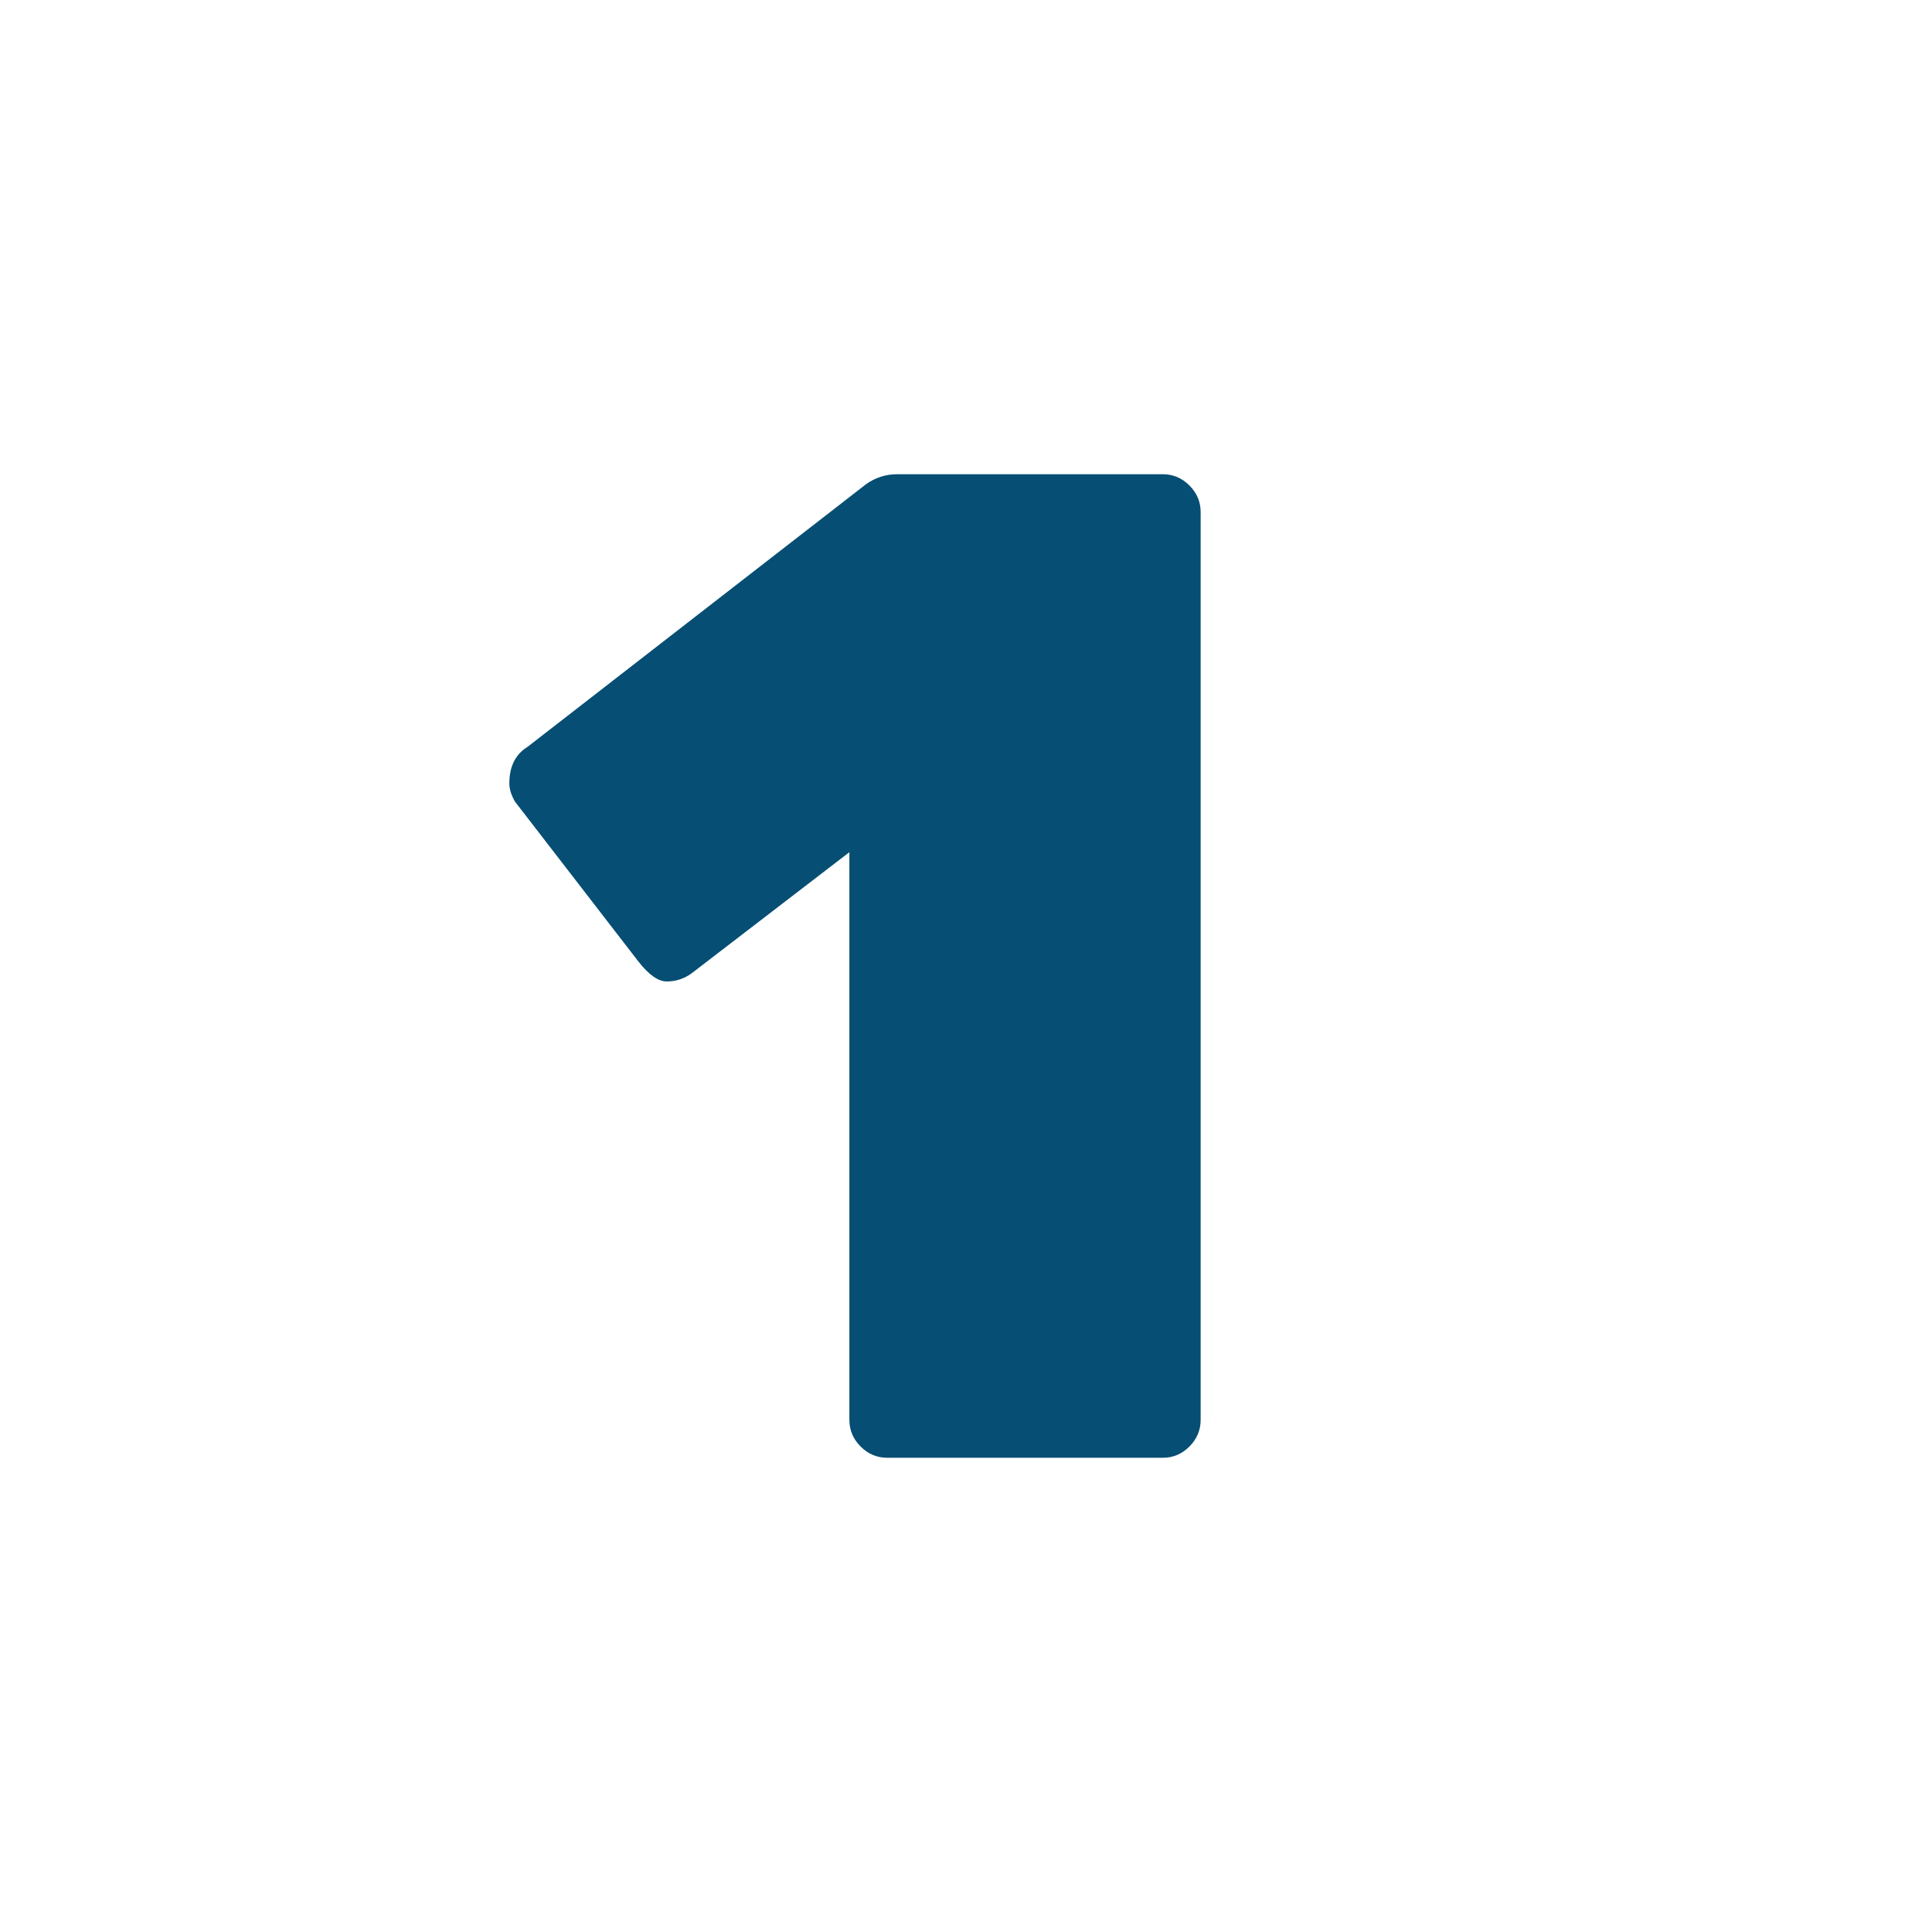 <?xml version="1.0" encoding="utf-8"?>
<svg xmlns="http://www.w3.org/2000/svg" width="110" height="110" viewBox="0 0 110 110" fill="none">
<rect width="110" height="110" fill="white"/>
<path d="M68.36 29.16V80.84C68.36 81.427 68.147 81.933 67.72 82.36C67.293 82.787 66.787 83 66.2 83H50.52C49.933 83 49.427 82.787 49 82.36C48.573 81.933 48.36 81.427 48.36 80.84V48.52L39.4 55.4C38.973 55.72 38.493 55.88 37.96 55.88C37.48 55.88 36.947 55.507 36.36 54.76L29.32 45.64C29.107 45.267 29 44.92 29 44.6C29 43.64 29.347 42.947 30.04 42.52L49.32 27.56C49.853 27.187 50.44 27 51.08 27H66.2C66.787 27 67.293 27.213 67.72 27.64C68.147 28.067 68.36 28.573 68.36 29.16Z" fill="#064E73"/>
</svg>